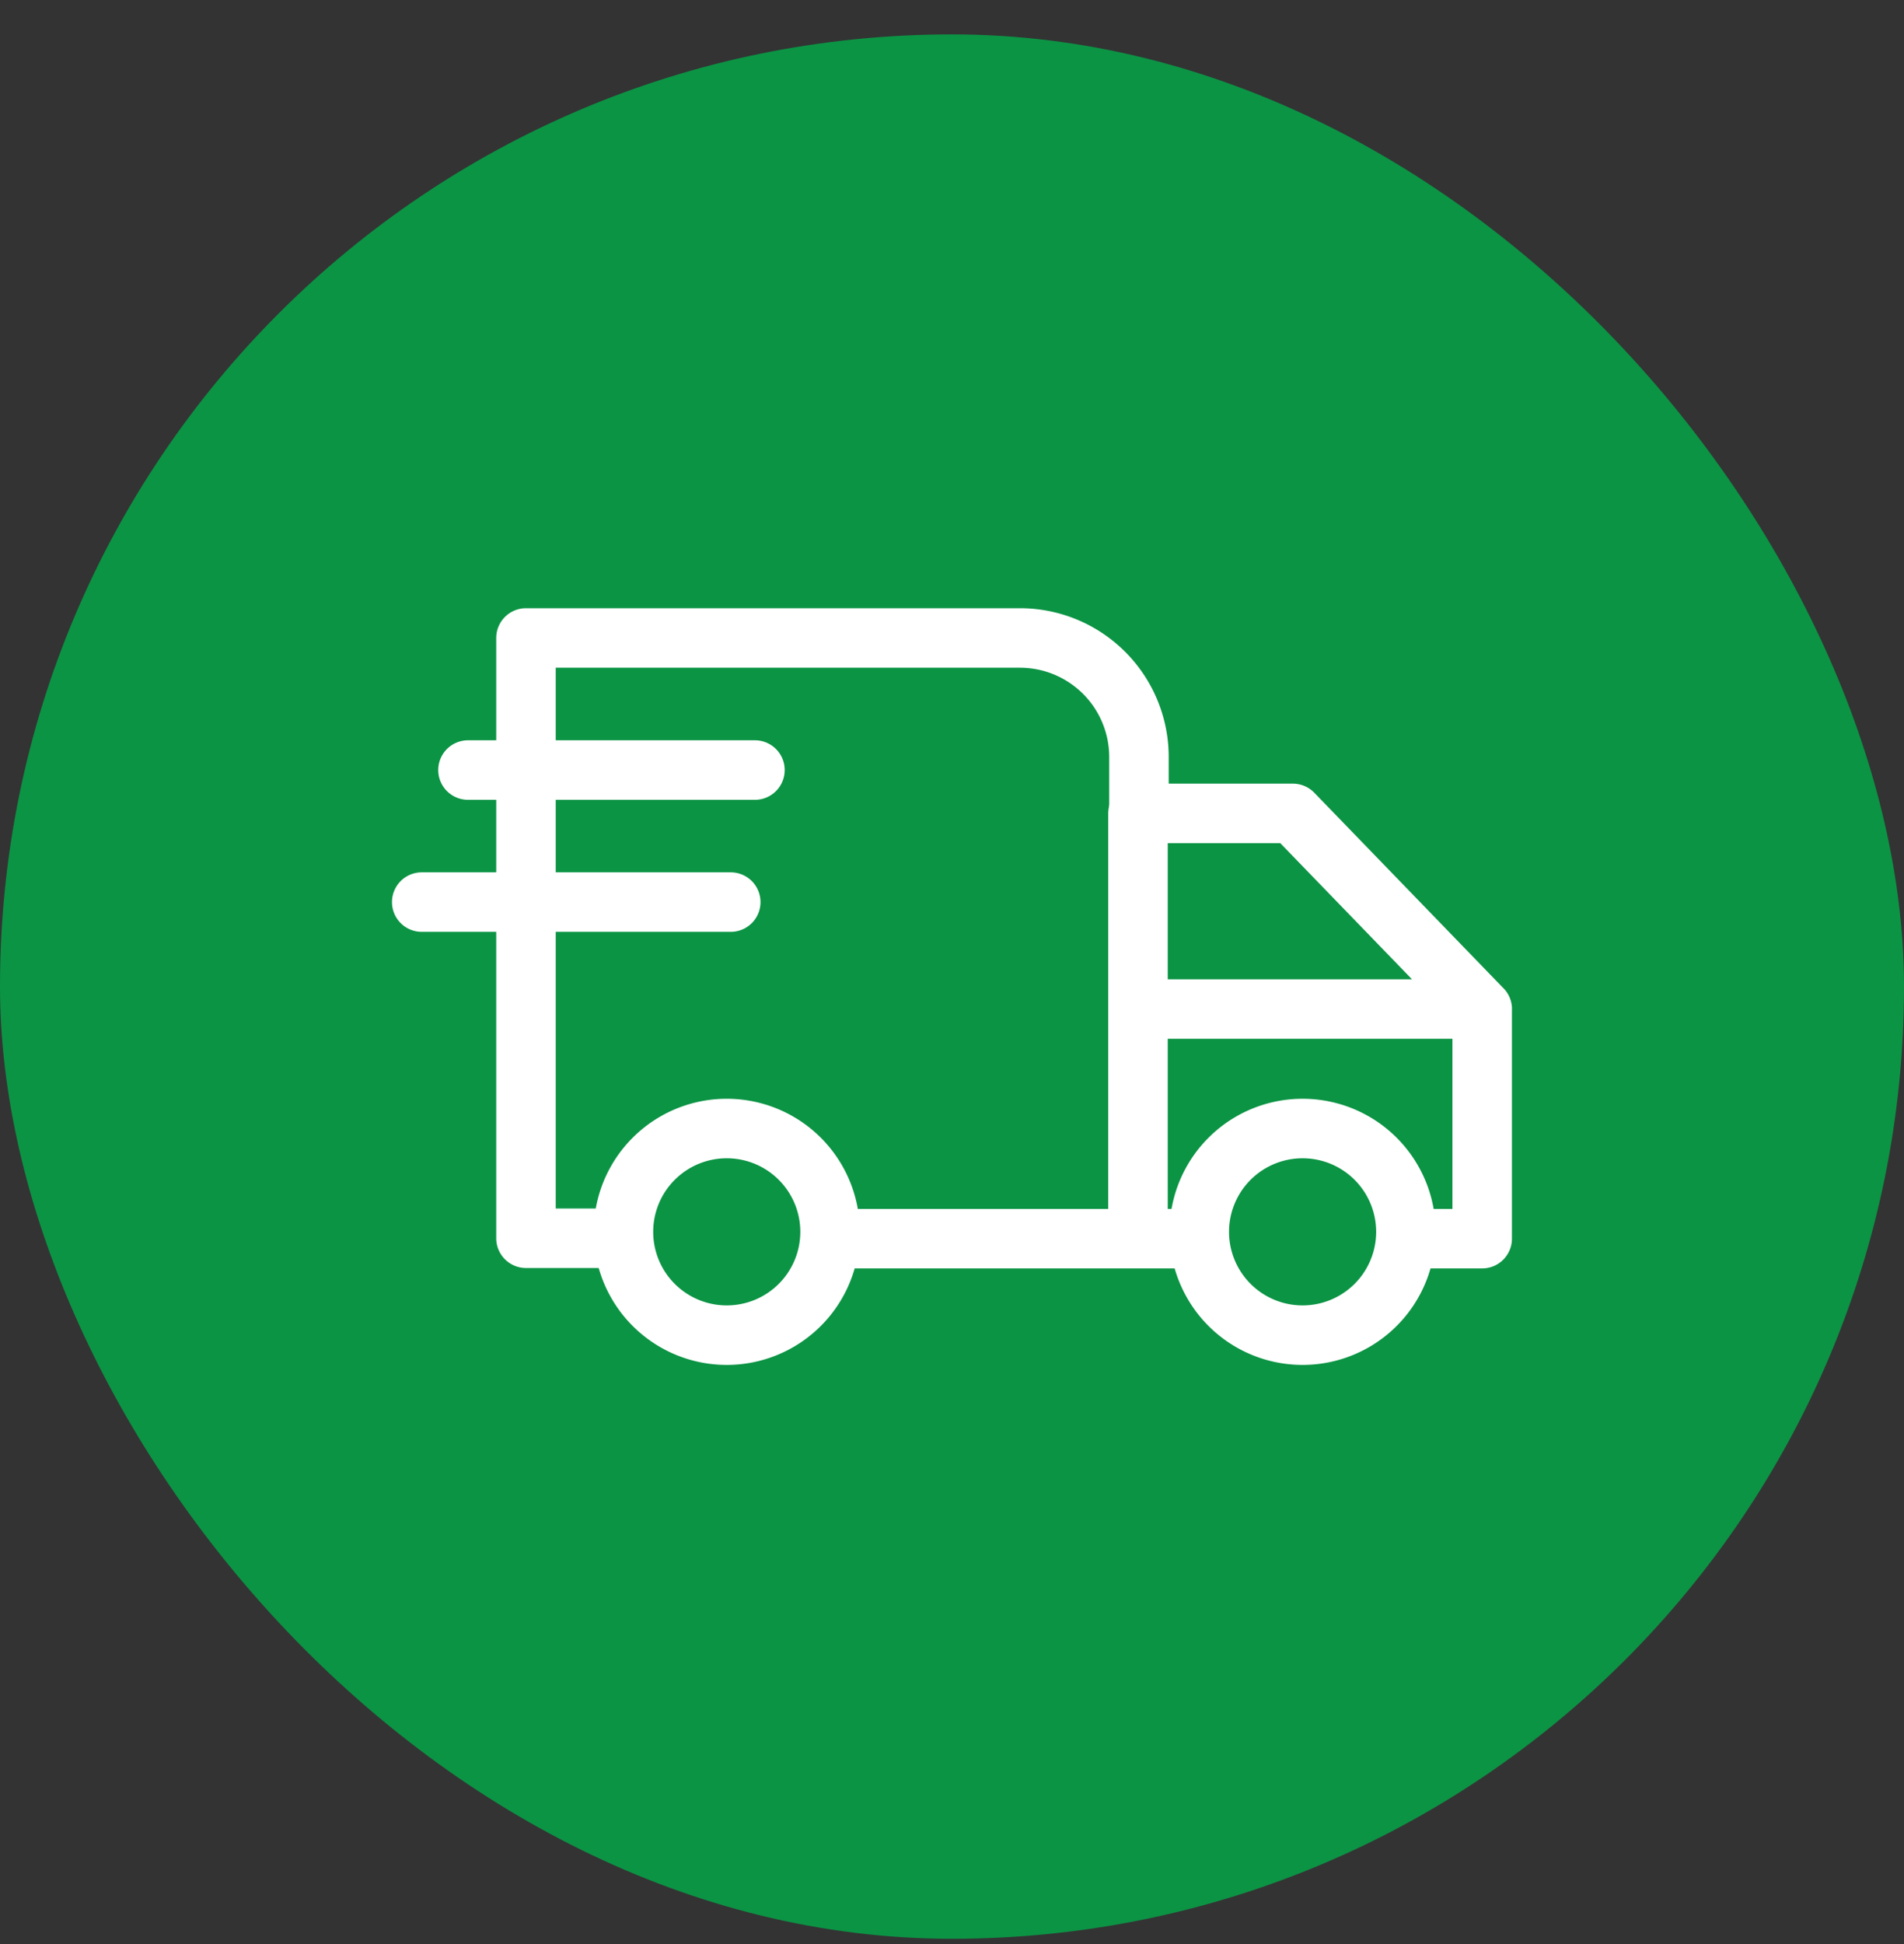 <svg width="48" height="49" fill="none" xmlns="http://www.w3.org/2000/svg"><rect width="100%" height="100%" fill="#333333" stroke="none"/><rect y=".867" width="48" height="48" rx="24" fill="#0B9444"/><path d="M29.995 31.22h-8.977m14.442 0h1.906v-5.787l-4.772-4.931h-3.905v10.665m8.678-5.734h-8.678M16.48 29.207a2.604 2.604 0 113.683 3.683 2.604 2.604 0 01-3.683-3.683z" stroke="#fff" stroke-width="1.5" stroke-miterlimit="10" stroke-linecap="round" stroke-linejoin="round"/><path d="M30.997 29.207a2.604 2.604 0 113.683 3.683 2.604 2.604 0 01-3.683-3.683zM13.26 16.08v15.13h2.35m13.103-10.701V19.08a3 3 0 00-3-3H13.26m5.772 0H13.26m5.772 3.329h-7.234m6.624 3.328h-7.79" stroke="#fff" stroke-width="1.5" stroke-miterlimit="10" stroke-linecap="round" stroke-linejoin="round"/></svg>